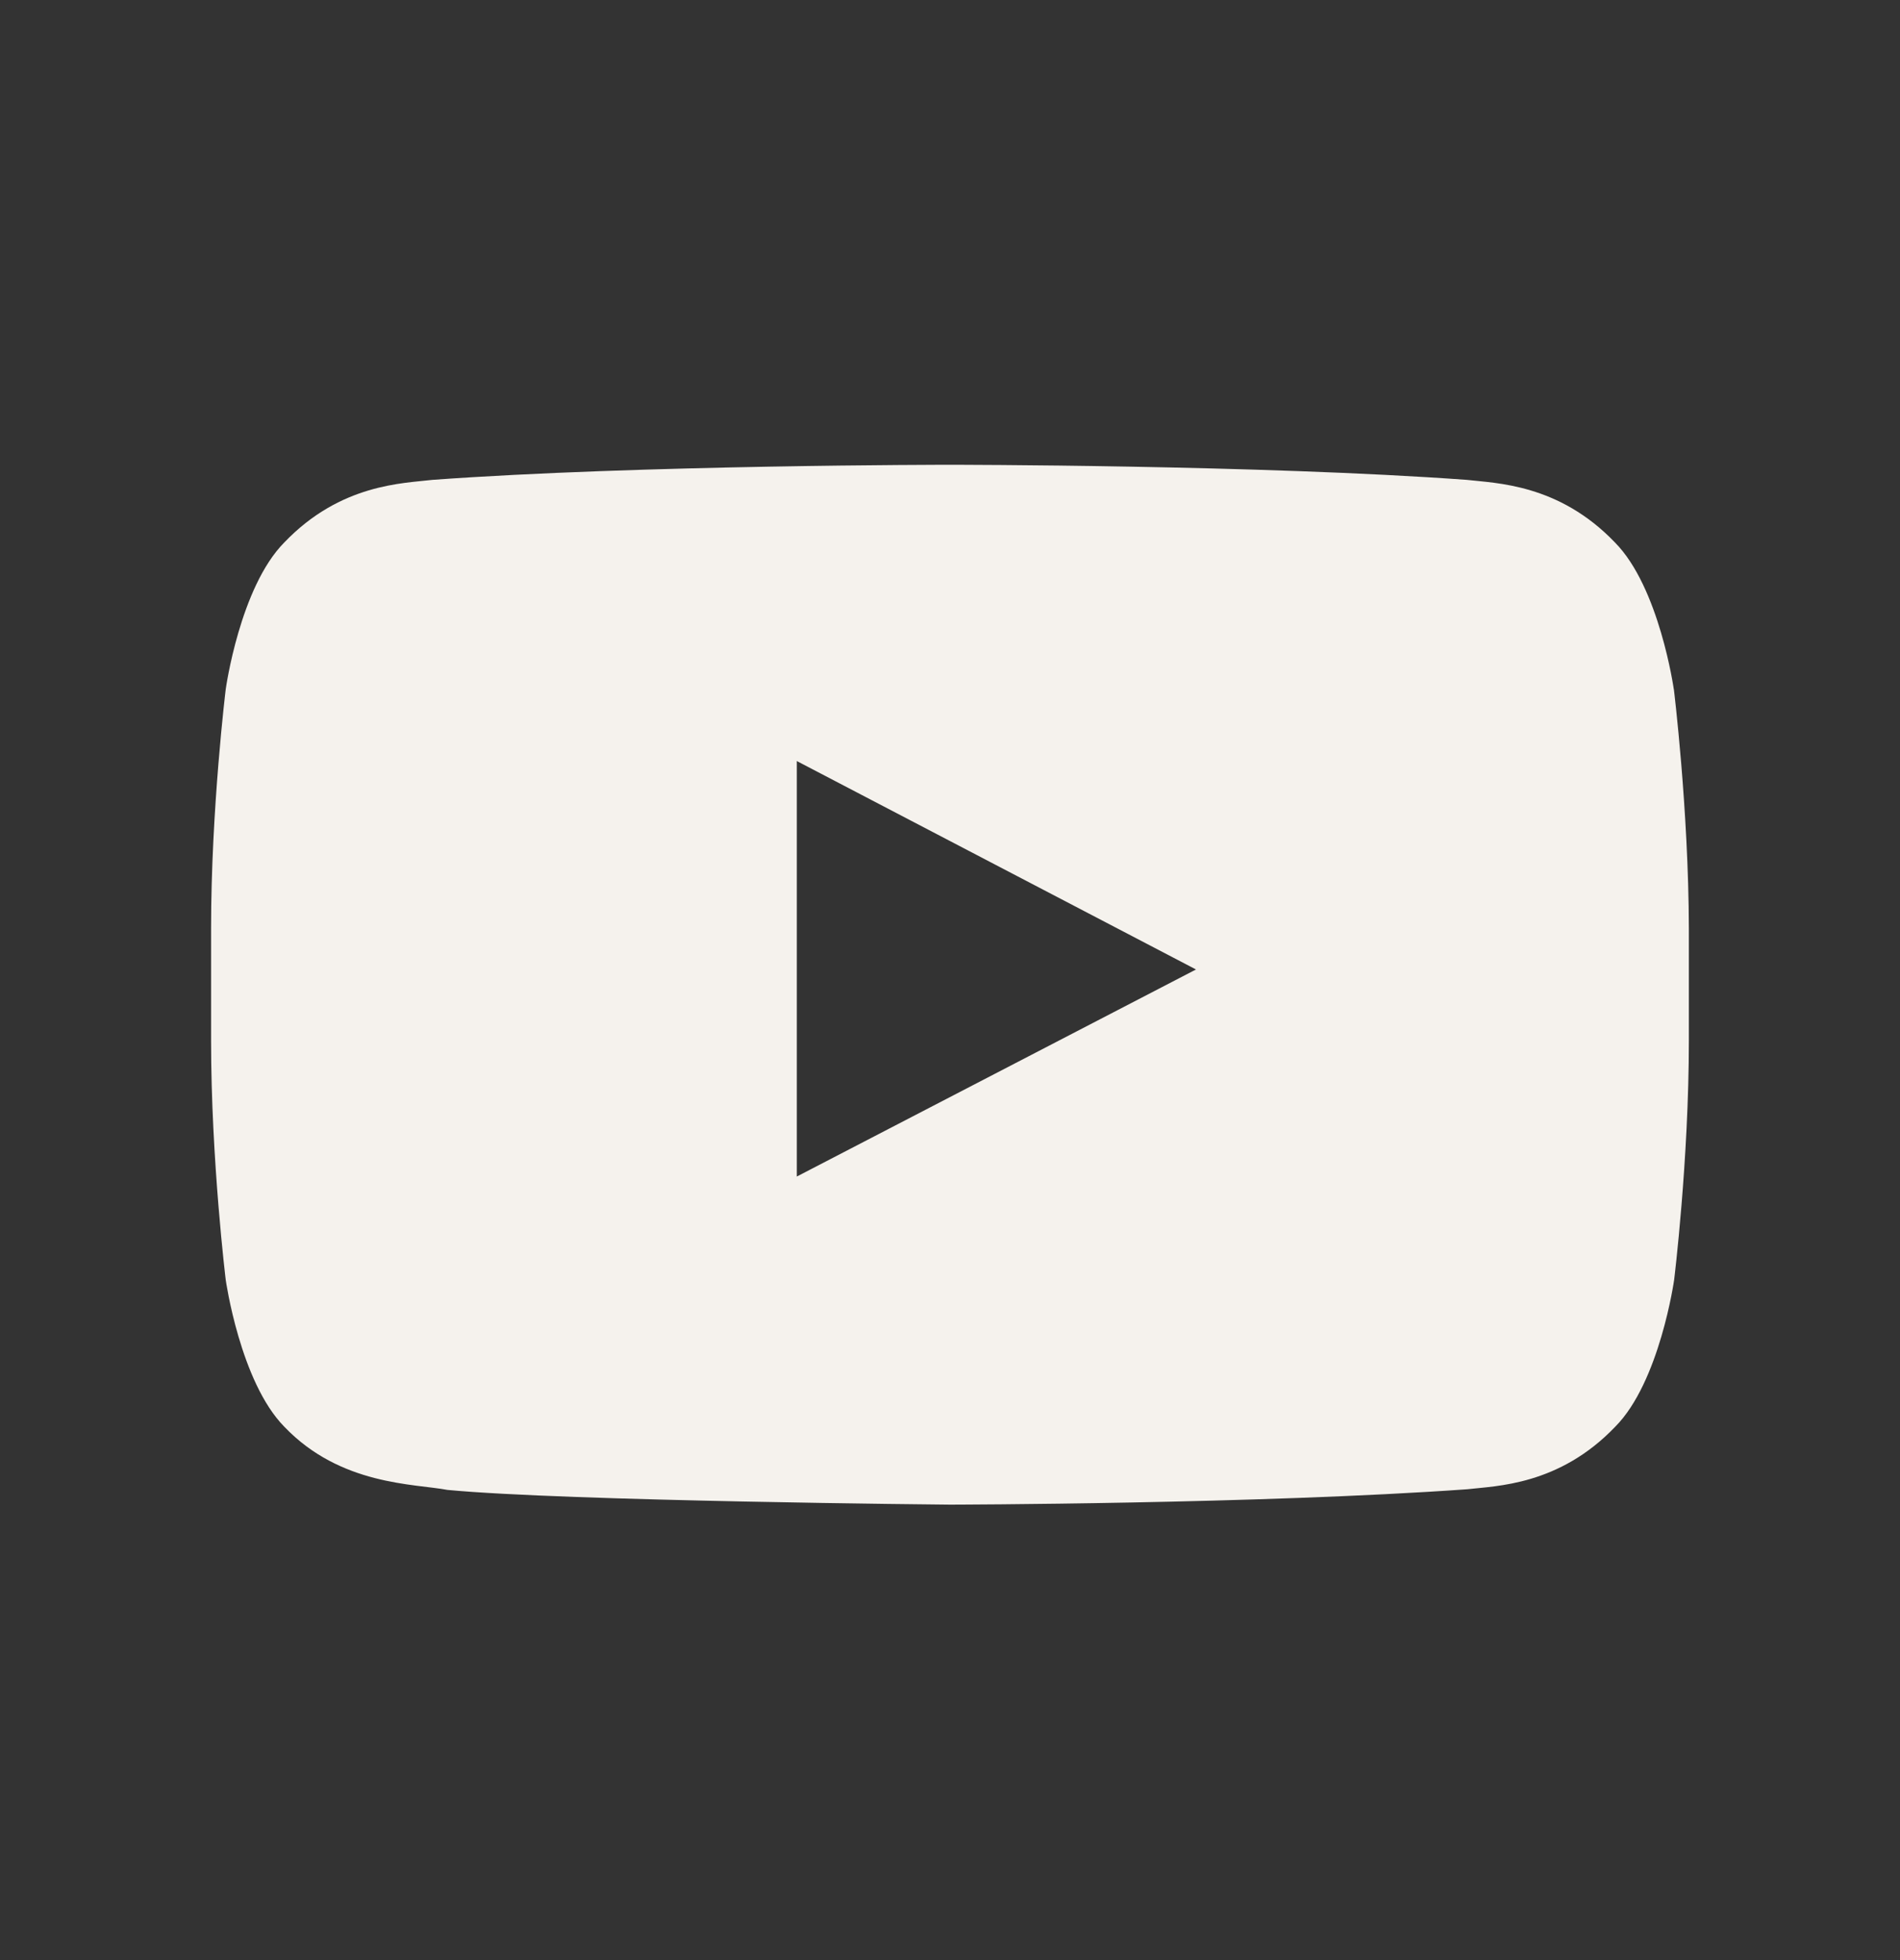 <svg width="32" height="33" viewBox="0 0 32 33" fill="none" xmlns="http://www.w3.org/2000/svg">
<rect x="0" y="0" width="32" height="33" fill="#333333" stroke="none"/>
<g clip-path="url(#clip0_18921_247001)">
<path fill-rule="evenodd" clip-rule="evenodd" d="M28.19 11.602C28.19 11.602 27.947 9.887 27.199 9.133C26.251 8.143 25.19 8.136 24.705 8.079C21.225 7.825 15.998 7.825 15.998 7.825H15.989C15.989 7.825 10.764 7.825 7.282 8.079C6.795 8.138 5.736 8.142 4.788 9.133C4.04 9.887 3.802 11.602 3.802 11.602C3.802 11.602 3.555 13.615 3.555 15.633V17.519C3.555 19.532 3.802 21.55 3.802 21.55C3.802 21.55 4.045 23.265 4.788 24.02C5.735 25.011 6.98 24.978 7.536 25.084C9.528 25.274 16 25.332 16 25.332C16 25.332 21.231 25.322 24.711 25.073C25.198 25.016 26.258 25.01 27.205 24.019C27.953 23.266 28.196 21.548 28.196 21.548C28.196 21.548 28.444 19.535 28.444 17.518V15.632C28.439 13.618 28.191 11.601 28.191 11.601L28.19 11.602L28.189 11.602H28.19ZM13.42 19.808V12.813L20.143 16.322L13.42 19.808Z" fill="#F5F2ED"/>
</g>
<defs>
<clipPath id="clip0_18921_247001">
<rect width="24.889" height="18.667" fill="white" transform="translate(3.555 7.245)"/>
</clipPath>
</defs>
</svg>

